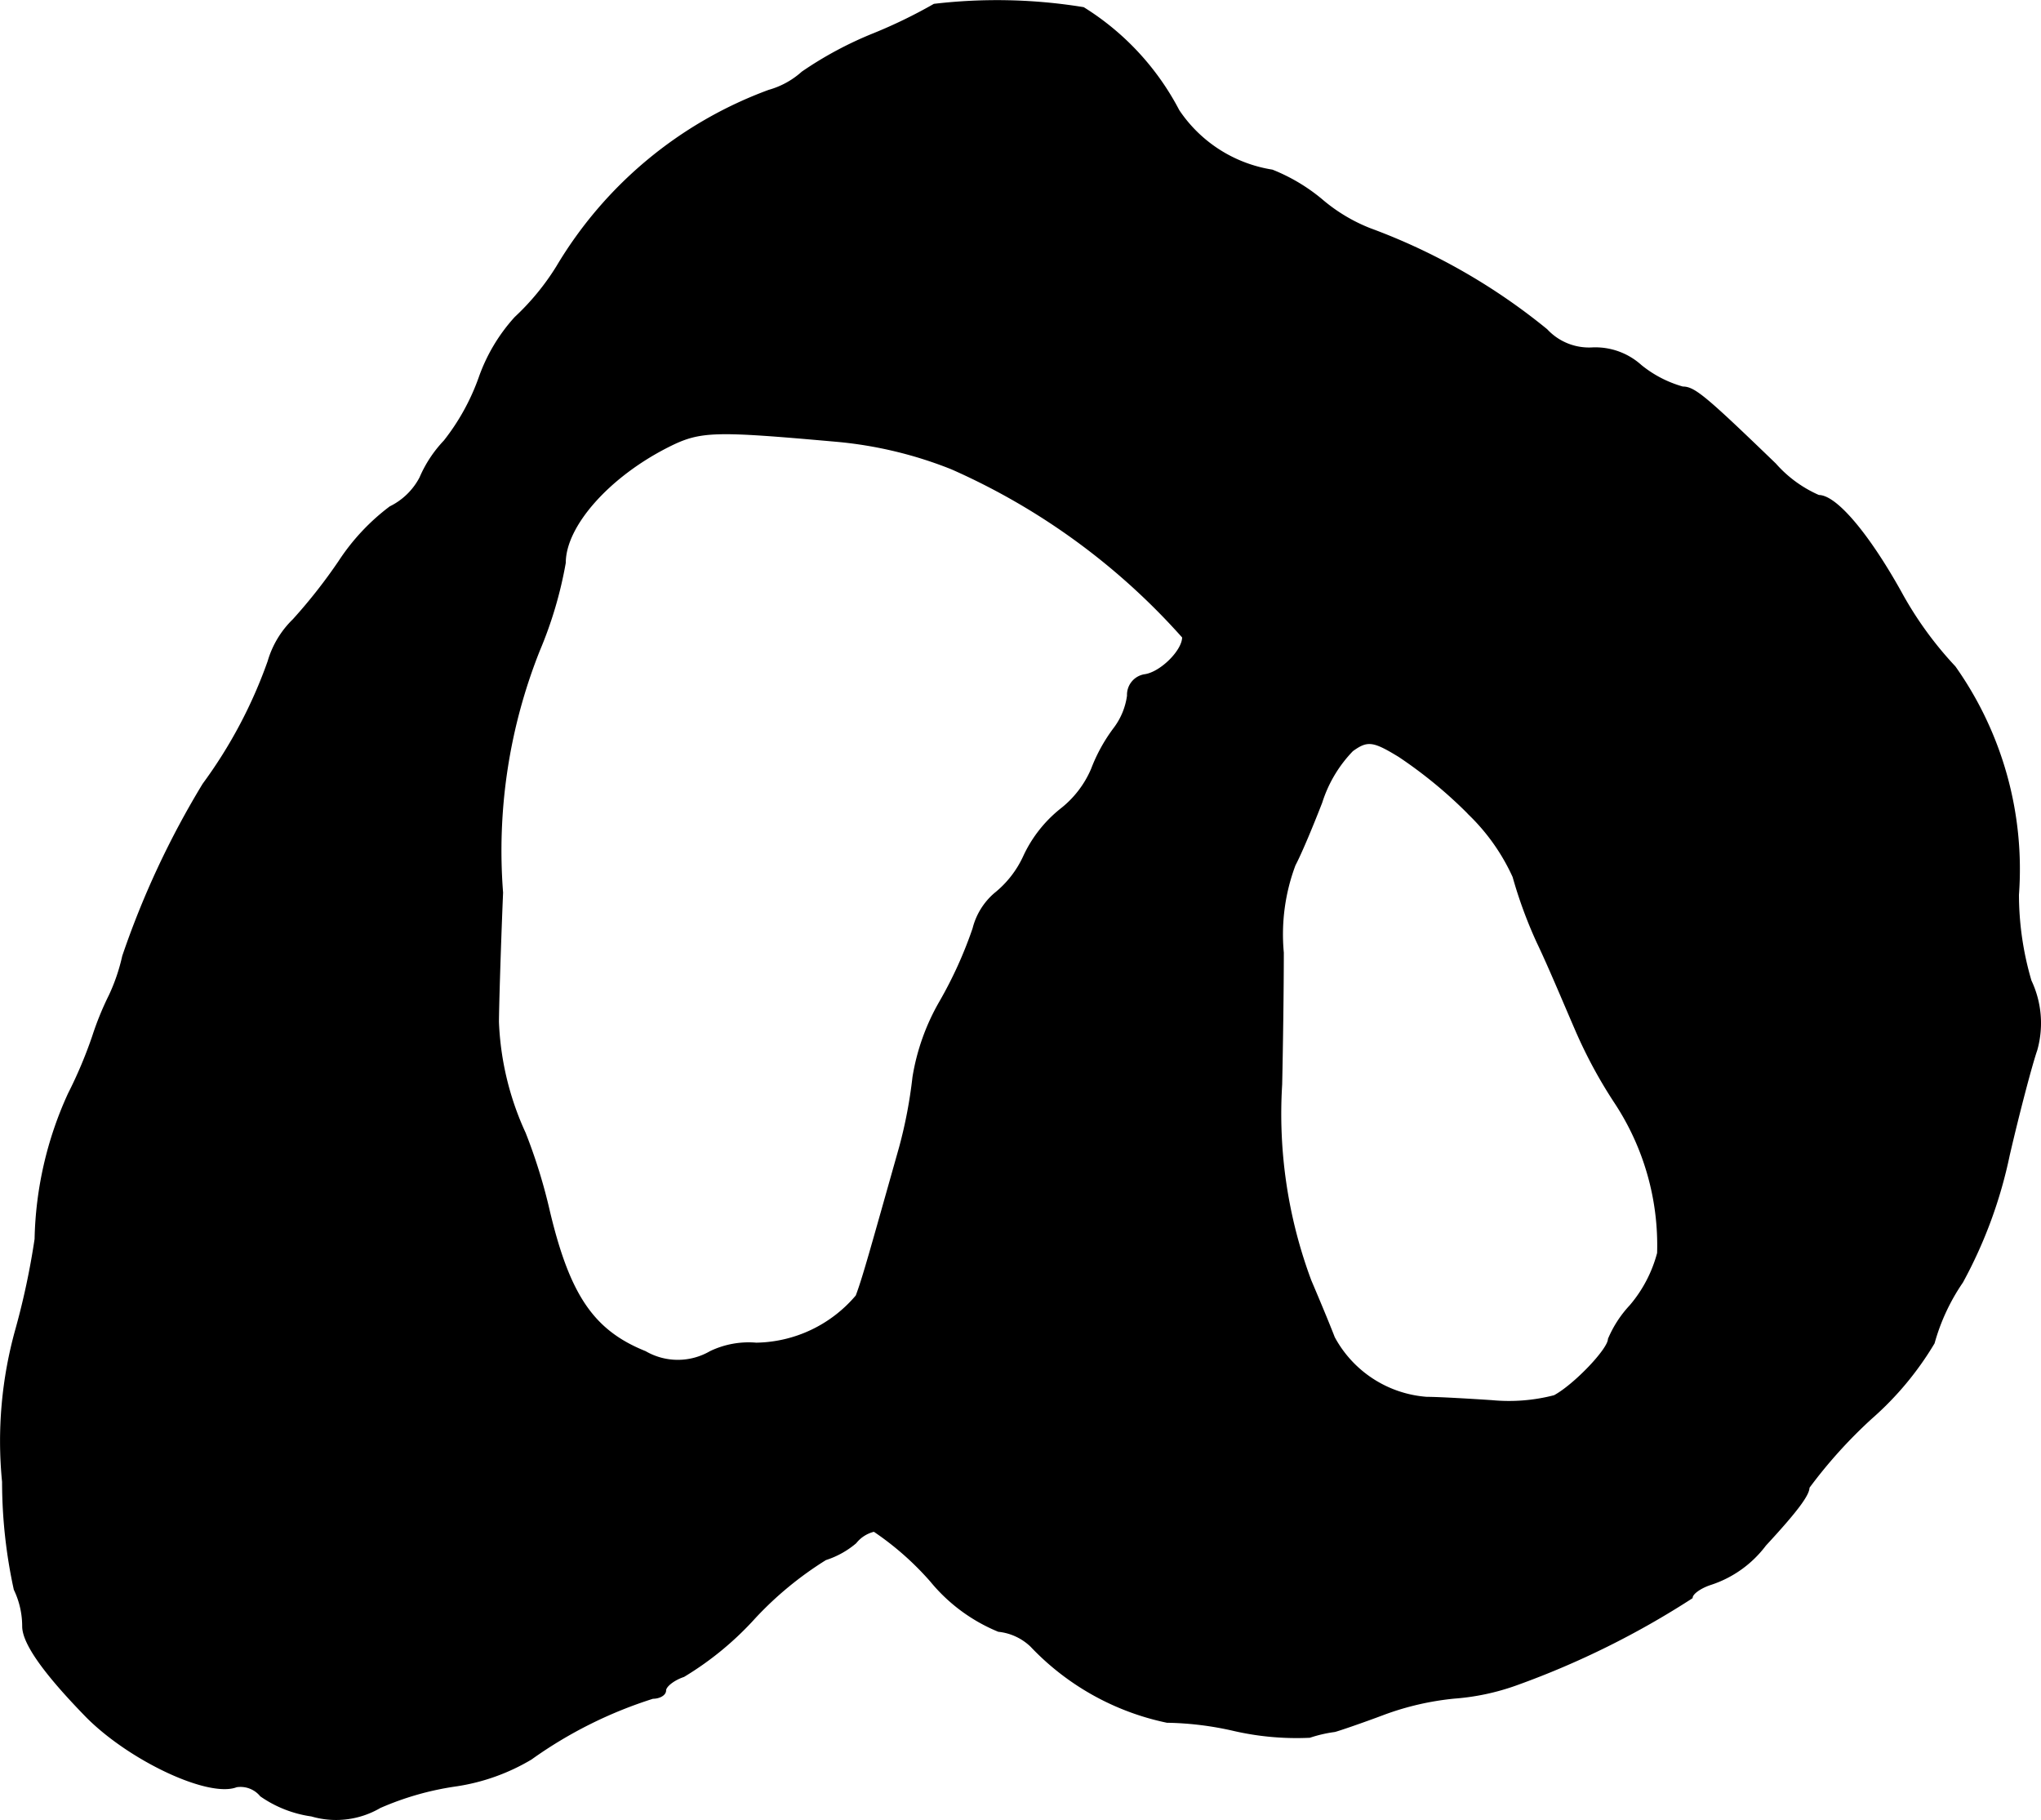 <?xml version="1.0" encoding="UTF-8"?>
<svg xmlns="http://www.w3.org/2000/svg"
     version="1.1"
     width="5.225mm"
     height="4.659mm"
     viewBox="0 0 14.812 13.206">
   <defs>
      <style type="text/css"><![CDATA[
      .a {
        stroke: #000;
        stroke-linecap: round;
        stroke-linejoin: round;
        stroke-width: 0.01px;
      }
    ]]></style>
   </defs>
   <path class="a"
         d="M6.779.032a3.638,3.638,0,0,1-.436.212,2.696,2.696,0,0,0-.521.279.606.606,0,0,1-.242.133,2.992,2.992,0,0,0-1.538,1.278,1.797,1.797,0,0,1-.303.369,1.277,1.277,0,0,0-.26.436,1.616,1.616,0,0,1-.254.46.905.905,0,0,0-.176.267.489.489,0,0,1-.218.212,1.565,1.565,0,0,0-.369.394,3.858,3.858,0,0,1-.333.424.689.689,0,0,0-.182.303,3.436,3.436,0,0,1-.472.89A6.319,6.319,0,0,0,.892,6.937a1.373,1.373,0,0,1-.097.285,2.169,2.169,0,0,0-.121.297A3.227,3.227,0,0,1,.498,7.936a2.654,2.654,0,0,0-.242,1.054,5.436,5.436,0,0,1-.139.654,3.01,3.01,0,0,0-.097,1.108,3.678,3.678,0,0,0,.085.781.617.617,0,0,1,.061.267c0,.127.164.351.466.66.315.315.884.581,1.084.503a.189.189,0,0,1,.176.067.851.851,0,0,0,.369.145.632.632,0,0,0,.497-.061,2.125,2.125,0,0,1,.551-.157,1.493,1.493,0,0,0,.545-.194,3.145,3.145,0,0,1,.884-.442c.048,0,.091-.024.091-.055s.061-.079.133-.103a2.278,2.278,0,0,0,.515-.424,2.52,2.52,0,0,1,.515-.424.635.635,0,0,0,.218-.121.242.242,0,0,1,.133-.085,2.13,2.13,0,0,1,.412.363,1.248,1.248,0,0,0,.491.363.402.402,0,0,1,.236.109,1.889,1.889,0,0,0,.987.551,2.318,2.318,0,0,1,.491.061,2.04,2.04,0,0,0,.545.048.981.981,0,0,1,.182-.042c.024-.006.188-.061.363-.127a2.048,2.048,0,0,1,.503-.115,1.704,1.704,0,0,0,.454-.097,6.198,6.198,0,0,0,1.272-.63c0-.03.061-.073.133-.097a.81.81,0,0,0,.4-.285c.224-.242.315-.363.315-.418a3.499,3.499,0,0,1,.454-.503,2.265,2.265,0,0,0,.454-.545,1.478,1.478,0,0,1,.206-.442,3.342,3.342,0,0,0,.339-.921c.073-.315.164-.66.2-.763a.719.719,0,0,0-.042-.503,2.221,2.221,0,0,1-.091-.624,2.541,2.541,0,0,0-.46-1.654,2.647,2.647,0,0,1-.394-.545c-.23-.412-.466-.697-.594-.697a.901.901,0,0,1-.315-.23c-.509-.491-.588-.557-.672-.557a.841.841,0,0,1-.303-.157.494.494,0,0,0-.351-.127.419.419,0,0,1-.333-.133,4.468,4.468,0,0,0-1.284-.733,1.235,1.235,0,0,1-.351-.212,1.323,1.323,0,0,0-.357-.212A1.006,1.006,0,0,1,8.554.801,1.927,1.927,0,0,0,7.863.056,3.9,3.9,0,0,0,6.779.032ZM6.07,3.2a2.97,2.97,0,0,1,.836.2A4.883,4.883,0,0,1,8.584,4.623c0,.097-.157.254-.273.273a.146.146,0,0,0-.127.151.504.504,0,0,1-.097.236,1.205,1.205,0,0,0-.164.297.734.734,0,0,1-.224.291.946.946,0,0,0-.267.339.741.741,0,0,1-.212.273.493.493,0,0,0-.157.254,3.025,3.025,0,0,1-.242.533,1.606,1.606,0,0,0-.194.545,3.394,3.394,0,0,1-.097.509c-.212.751-.267.951-.315,1.078a.971.971,0,0,1-.727.345.642.642,0,0,0-.333.061.47.47,0,0,1-.472,0c-.376-.151-.551-.406-.697-1.018a3.937,3.937,0,0,0-.176-.569,2.123,2.123,0,0,1-.194-.806c0-.085.012-.509.03-.939a3.925,3.925,0,0,1,.267-1.757,2.944,2.944,0,0,0,.188-.636c0-.267.315-.624.745-.842C5.083,3.121,5.18,3.121,6.07,3.2Zm4.585,2.701a1.486,1.486,0,0,1,.327.46,3.264,3.264,0,0,0,.176.478c.079.164.2.454.279.636a3.446,3.446,0,0,0,.285.527,1.879,1.879,0,0,1,.309,1.09.969.969,0,0,1-.2.382.823.823,0,0,0-.157.242c0,.073-.248.333-.394.412a1.31,1.31,0,0,1-.454.036c-.182-.012-.394-.024-.472-.024a.834.834,0,0,1-.672-.436c-.042-.109-.121-.297-.17-.412a3.459,3.459,0,0,1-.212-1.423c.006-.267.012-.697.012-.957a1.431,1.431,0,0,1,.085-.636c.048-.091.133-.297.194-.454a.954.954,0,0,1,.224-.376c.109-.079.151-.073.339.042A3.286,3.286,0,0,1,10.656,5.901Z"/>
</svg>

